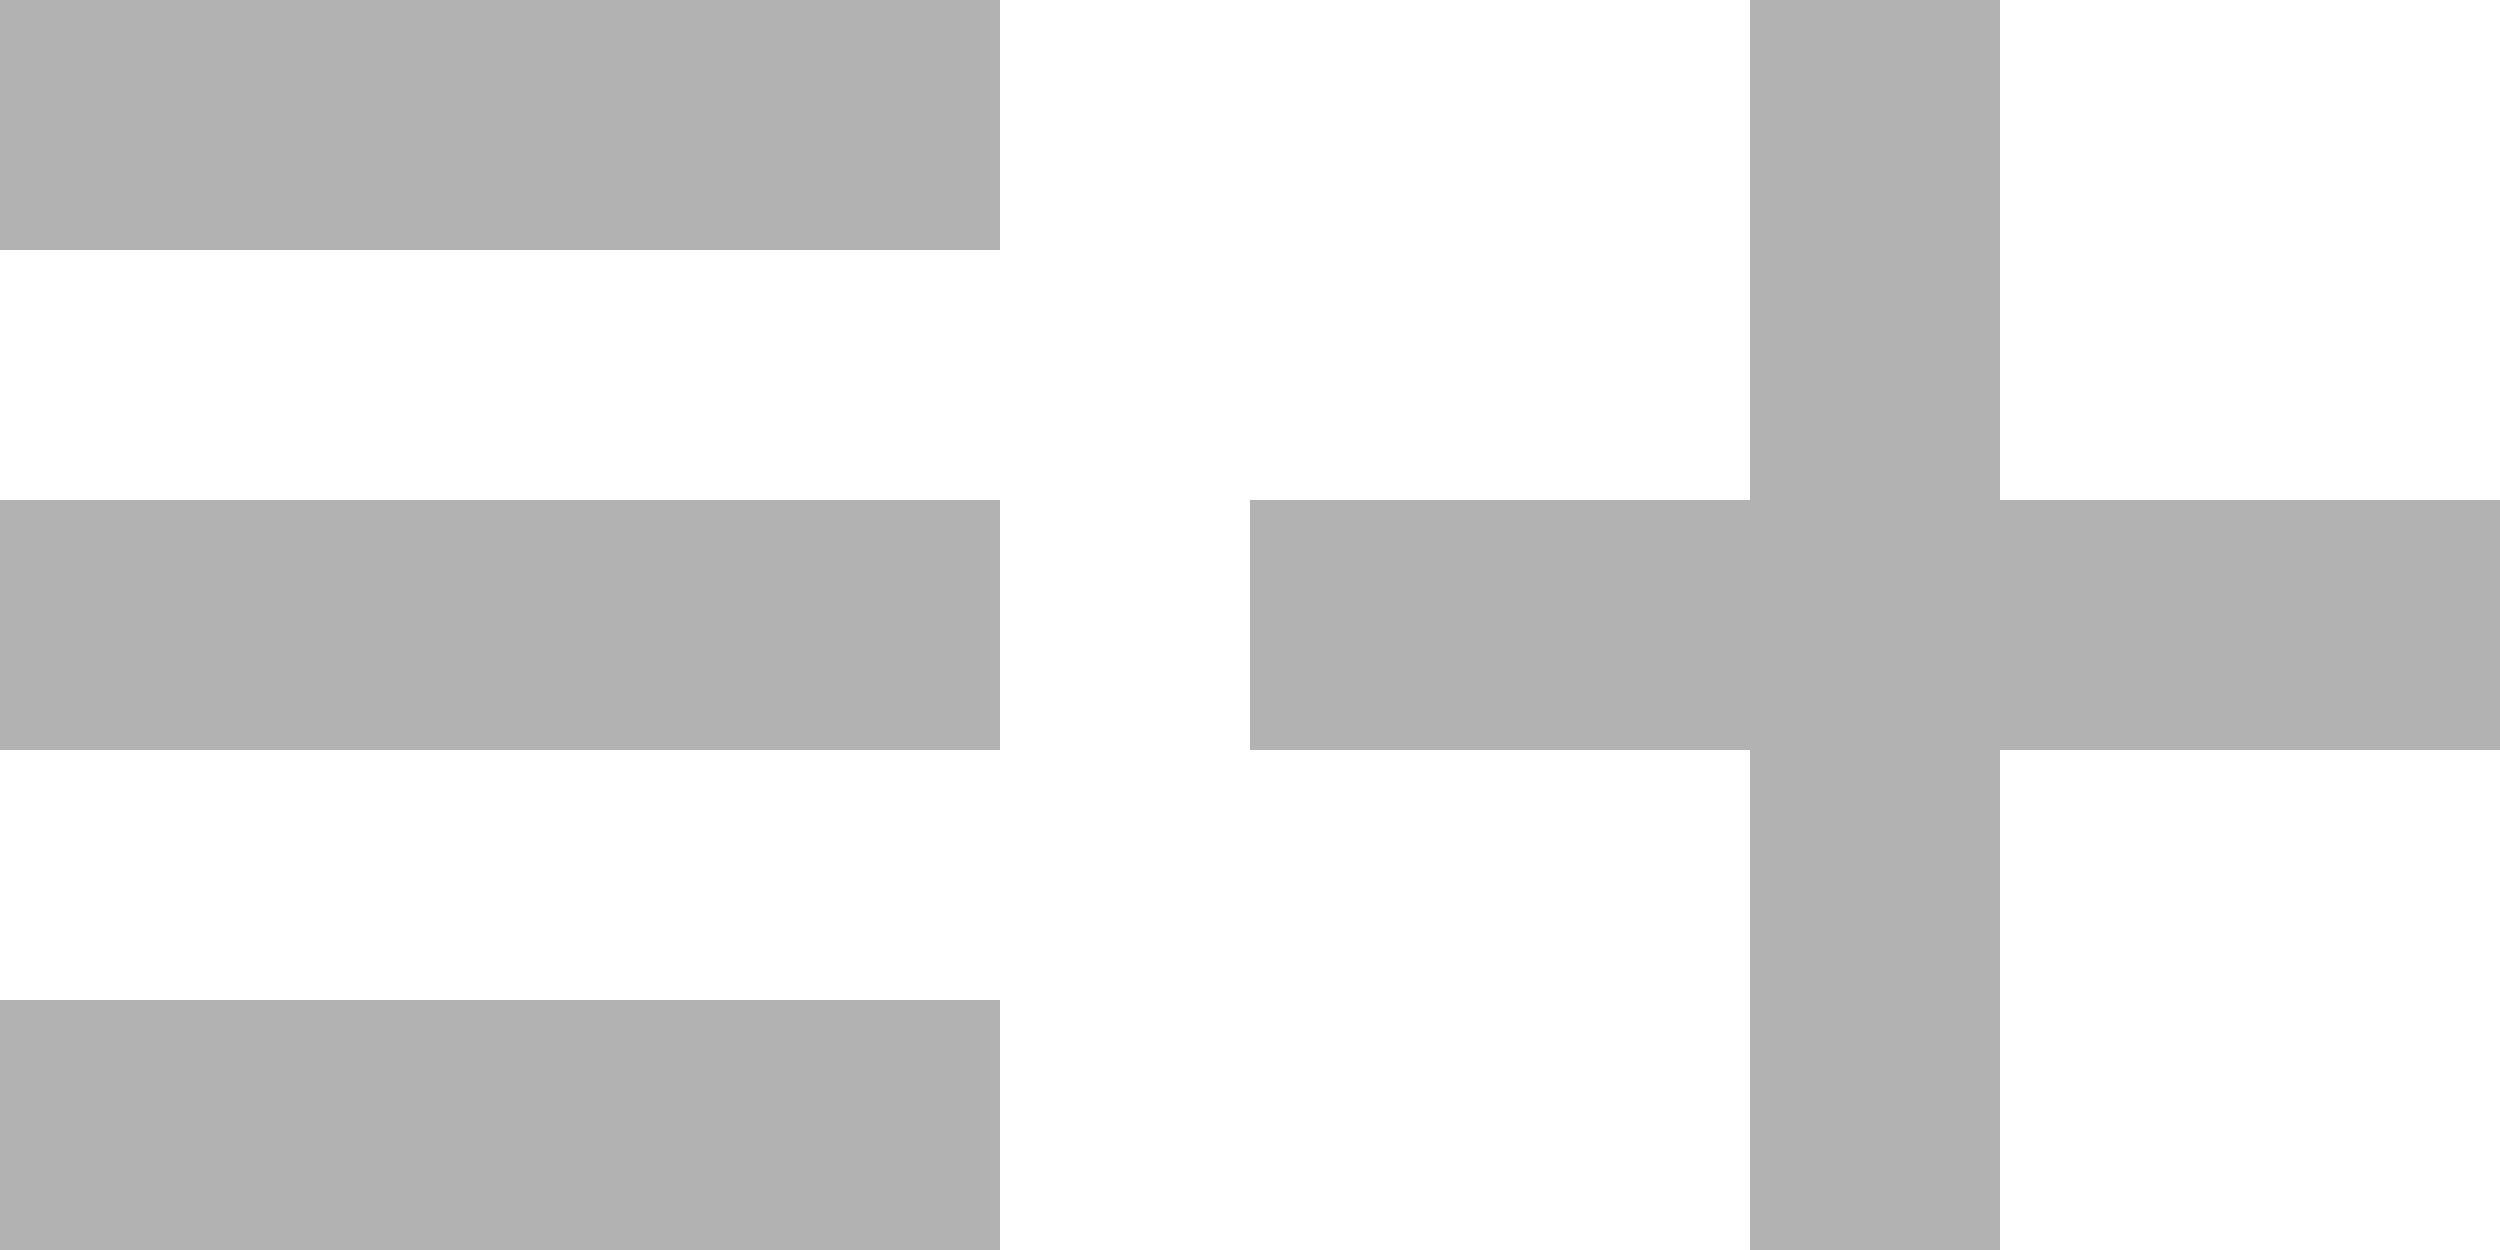 <svg xmlns="http://www.w3.org/2000/svg" width="20" height="10" viewBox="0 0 20 10"><defs><style>  
      .cls-1 {
        fill: #b2b2b2;
        fill-rule: evenodd;
      }
    </style></defs><path class="cls-1" d="M20 6H16v4H14V6H10V4h4V0h2V4h4V6ZM0 8H8v2H0V8ZM0 4H8V6H0V4ZM0 0H8V2H0V0Z"/></svg>
